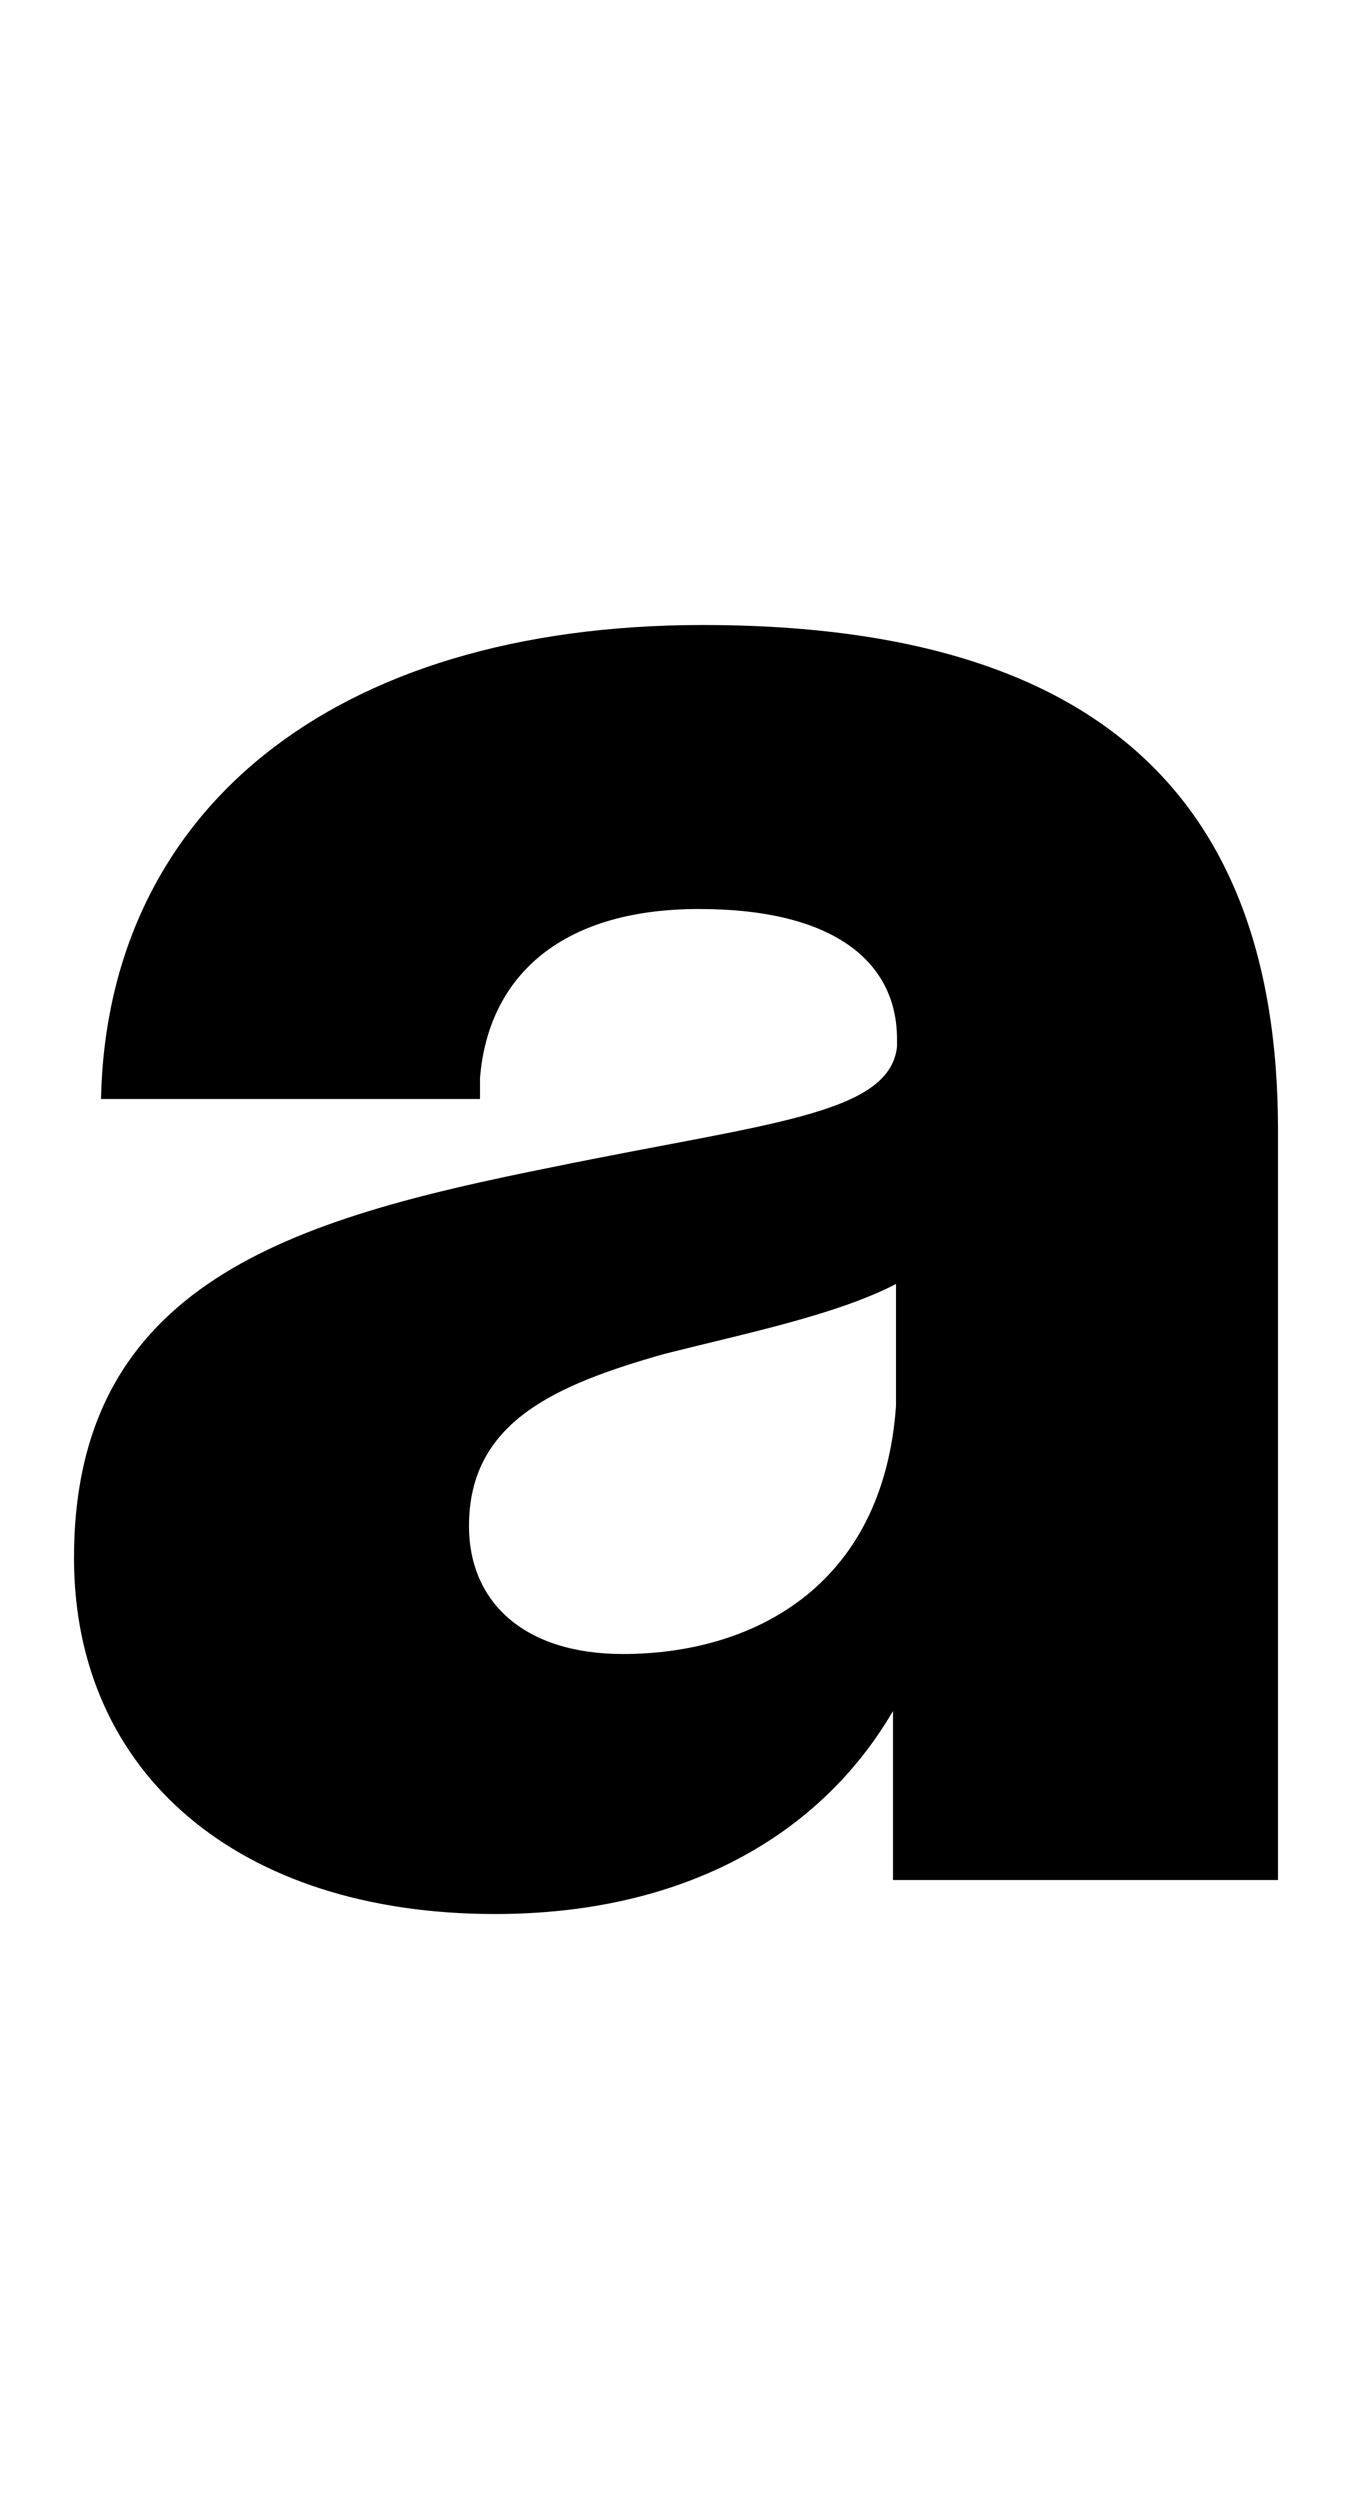 <?xml version="1.0" encoding="utf-8"?>
<!-- Generator: Adobe Illustrator 21.0.0, SVG Export Plug-In . SVG Version: 6.00 Build 0)  -->
<svg version="1.1" id="Layer_1" xmlns="http://www.w3.org/2000/svg" xmlns:xlink="http://www.w3.org/1999/xlink" x="0px" y="0px"
	 viewBox="0 0 137 250" style="enable-background:new 0 0 137 250;" xml:space="preserve">
<title>dayshapes-logo-animation-Artboard 1 copy 7</title>
<path d="M62.3,165.4c-9.9,0-15.4-5.2-15.4-12.8c0-10.4,8.6-14.1,19.5-17.2c8.3-2.1,17.2-3.9,23.2-7v12.2
	C88.3,158.9,75,165.4,62.3,165.4 M49.5,191.4c18.8,0,32.5-7.8,39.8-20.3V188h38.5v-75c0-35.4-20.6-50.5-57.5-50.5
	c-37.2,0-59.6,18.7-60.2,47.4H48v-2.1c0.8-9.9,7.8-16.9,21.9-16.9c13.8,0,19.8,5.5,19.8,13v0.8c-0.8,6.8-13,7.6-34.4,12
	c-26,5.2-47.9,11.5-47.9,39.1C7.4,177.3,23.8,191.4,49.5,191.4"/>
</svg>
